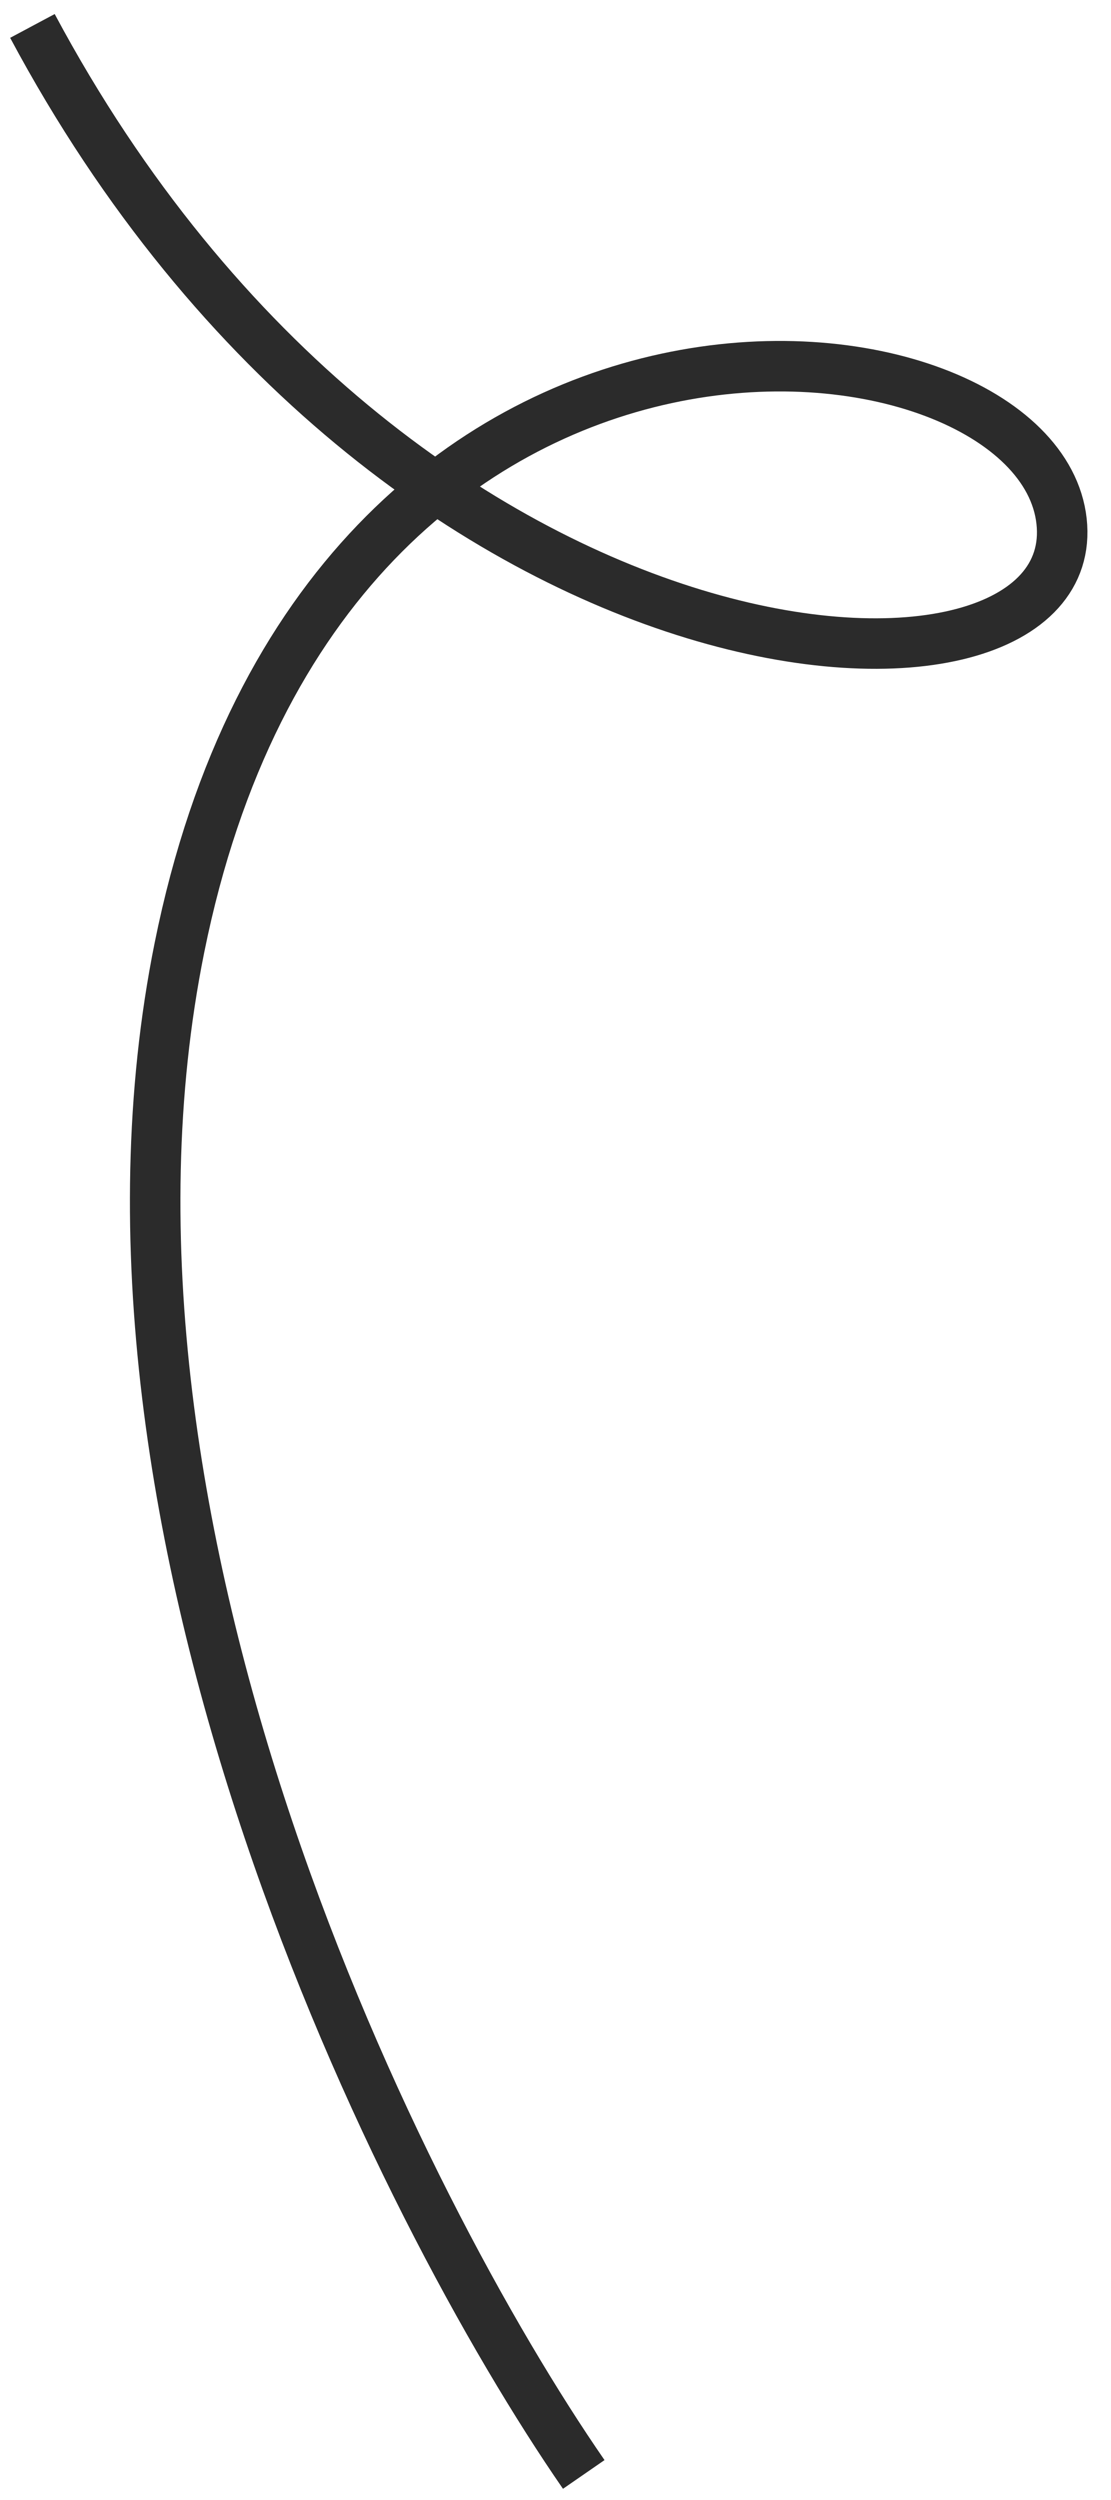 <svg xmlns="http://www.w3.org/2000/svg" width="44" height="99" viewBox="0 0 44 99" fill="none"><path d="M1.284 1.027C15.841 28.263 43.013 29.353 42.042 20.637C41.072 11.922 12.929 8.653 7.107 37.524C2.449 60.62 15.841 87.456 23.119 97.988" stroke="#2B2B2B" stroke-width="2"></path></svg>
